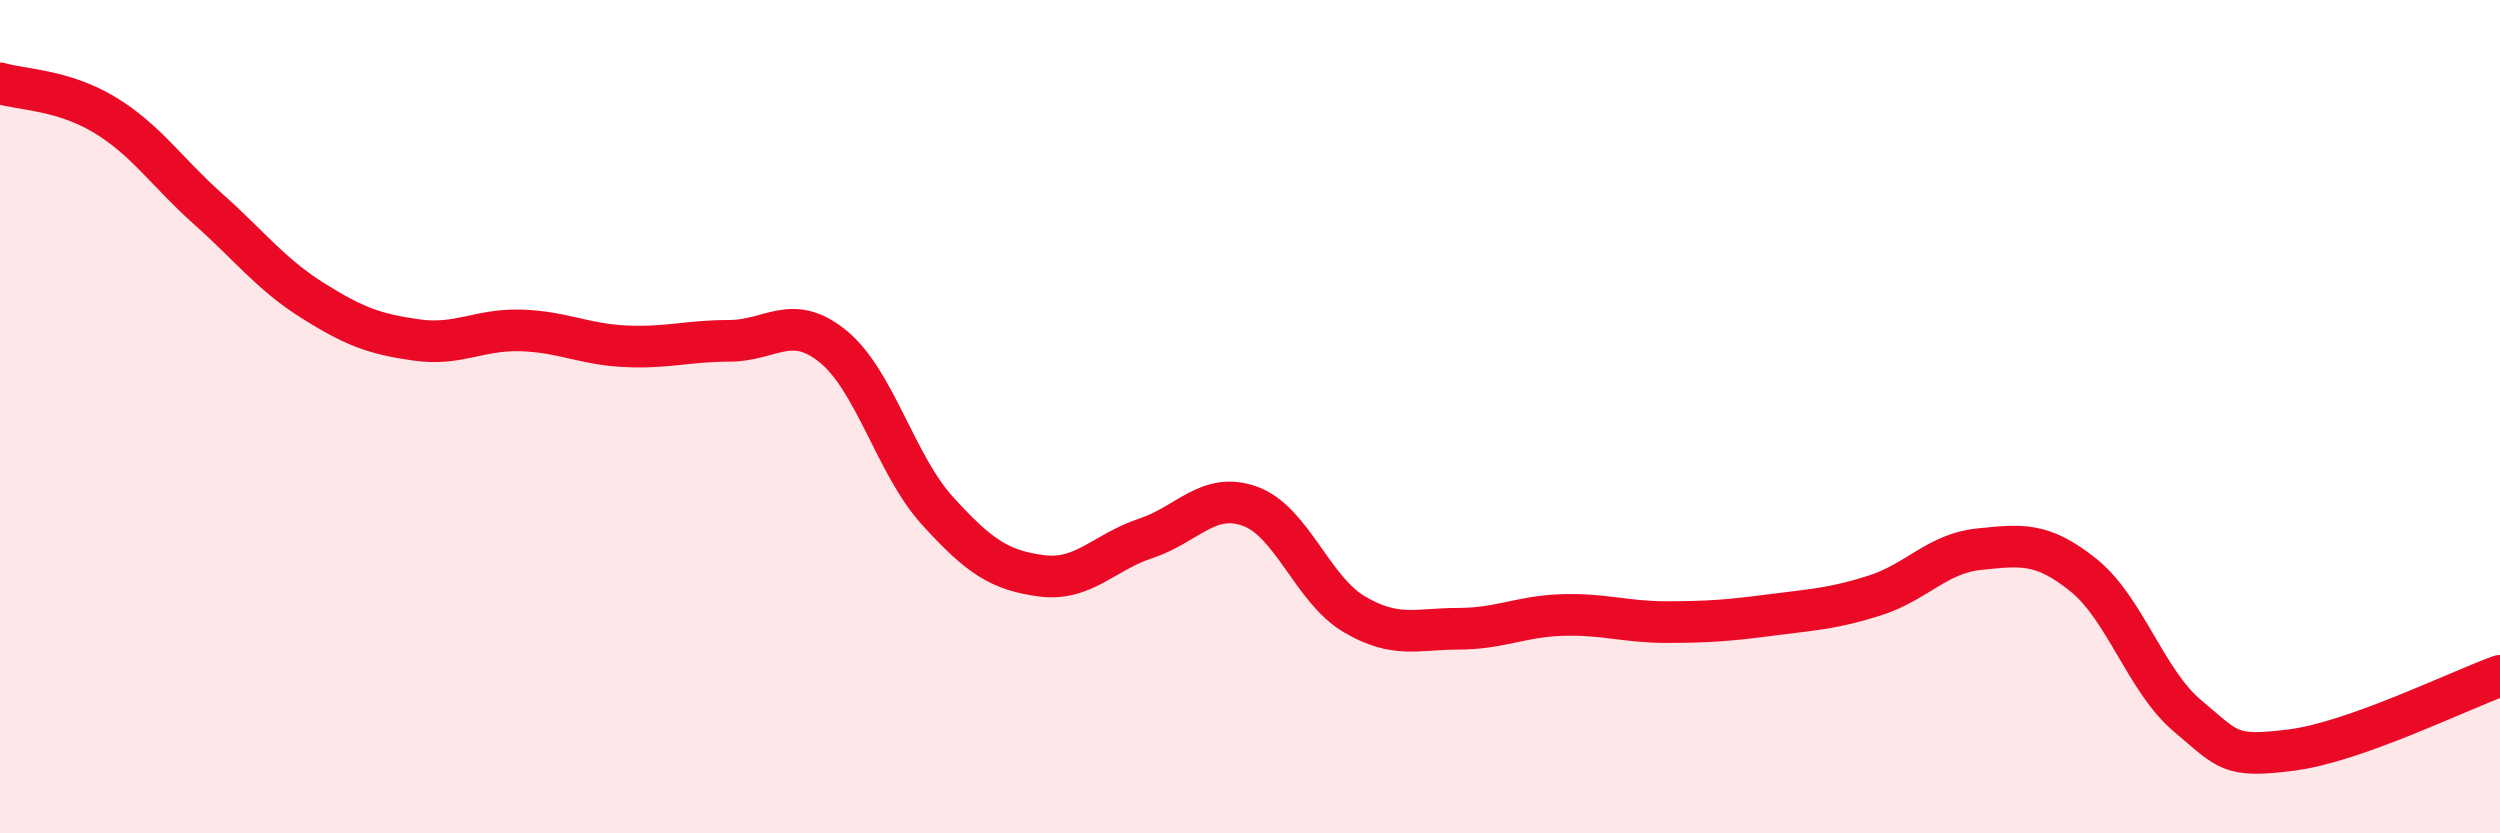 
    <svg width="60" height="20" viewBox="0 0 60 20" xmlns="http://www.w3.org/2000/svg">
      <path
        d="M 0,2 C 0.5,2.15 1.5,2.15 2.5,2.75 C 3.5,3.35 4,4.13 5,5.02 C 6,5.91 6.5,6.58 7.5,7.21 C 8.5,7.84 9,8.02 10,8.16 C 11,8.3 11.5,7.9 12.5,7.93 C 13.5,7.96 14,8.26 15,8.31 C 16,8.36 16.5,8.18 17.5,8.18 C 18.5,8.18 19,7.5 20,8.32 C 21,9.14 21.5,11.16 22.5,12.26 C 23.5,13.36 24,13.69 25,13.82 C 26,13.95 26.5,13.25 27.5,12.92 C 28.5,12.59 29,11.79 30,12.15 C 31,12.51 31.5,14.15 32.5,14.74 C 33.5,15.33 34,15.09 35,15.09 C 36,15.09 36.5,14.79 37.5,14.76 C 38.5,14.73 39,14.93 40,14.93 C 41,14.93 41.5,14.89 42.5,14.76 C 43.5,14.63 44,14.61 45,14.29 C 46,13.97 46.5,13.28 47.5,13.18 C 48.5,13.08 49,13 50,13.8 C 51,14.6 51.5,16.34 52.5,17.18 C 53.5,18.02 53.5,18.19 55,18 C 56.5,17.81 59,16.58 60,16.22L60 20L0 20Z"
        fill="#EB0A25"
        opacity="0.1"
        stroke-linecap="round"
        stroke-linejoin="round"
      />
      <path
        d="M 0,2 C 0.5,2.15 1.5,2.15 2.5,2.75 C 3.5,3.35 4,4.13 5,5.02 C 6,5.91 6.5,6.58 7.5,7.21 C 8.5,7.84 9,8.02 10,8.16 C 11,8.3 11.5,7.9 12.5,7.93 C 13.5,7.96 14,8.26 15,8.31 C 16,8.36 16.5,8.18 17.5,8.18 C 18.5,8.18 19,7.5 20,8.32 C 21,9.14 21.5,11.16 22.5,12.26 C 23.5,13.36 24,13.69 25,13.82 C 26,13.95 26.5,13.25 27.5,12.92 C 28.5,12.59 29,11.79 30,12.15 C 31,12.51 31.5,14.15 32.5,14.74 C 33.5,15.33 34,15.09 35,15.09 C 36,15.09 36.5,14.79 37.5,14.76 C 38.5,14.73 39,14.93 40,14.93 C 41,14.93 41.5,14.89 42.5,14.76 C 43.5,14.63 44,14.61 45,14.29 C 46,13.97 46.5,13.28 47.5,13.18 C 48.5,13.08 49,13 50,13.8 C 51,14.6 51.5,16.34 52.5,17.18 C 53.5,18.02 53.5,18.19 55,18 C 56.5,17.81 59,16.58 60,16.22"
        stroke="#EB0A25"
        stroke-width="1"
        fill="none"
        stroke-linecap="round"
        stroke-linejoin="round"
      />
    </svg>
  